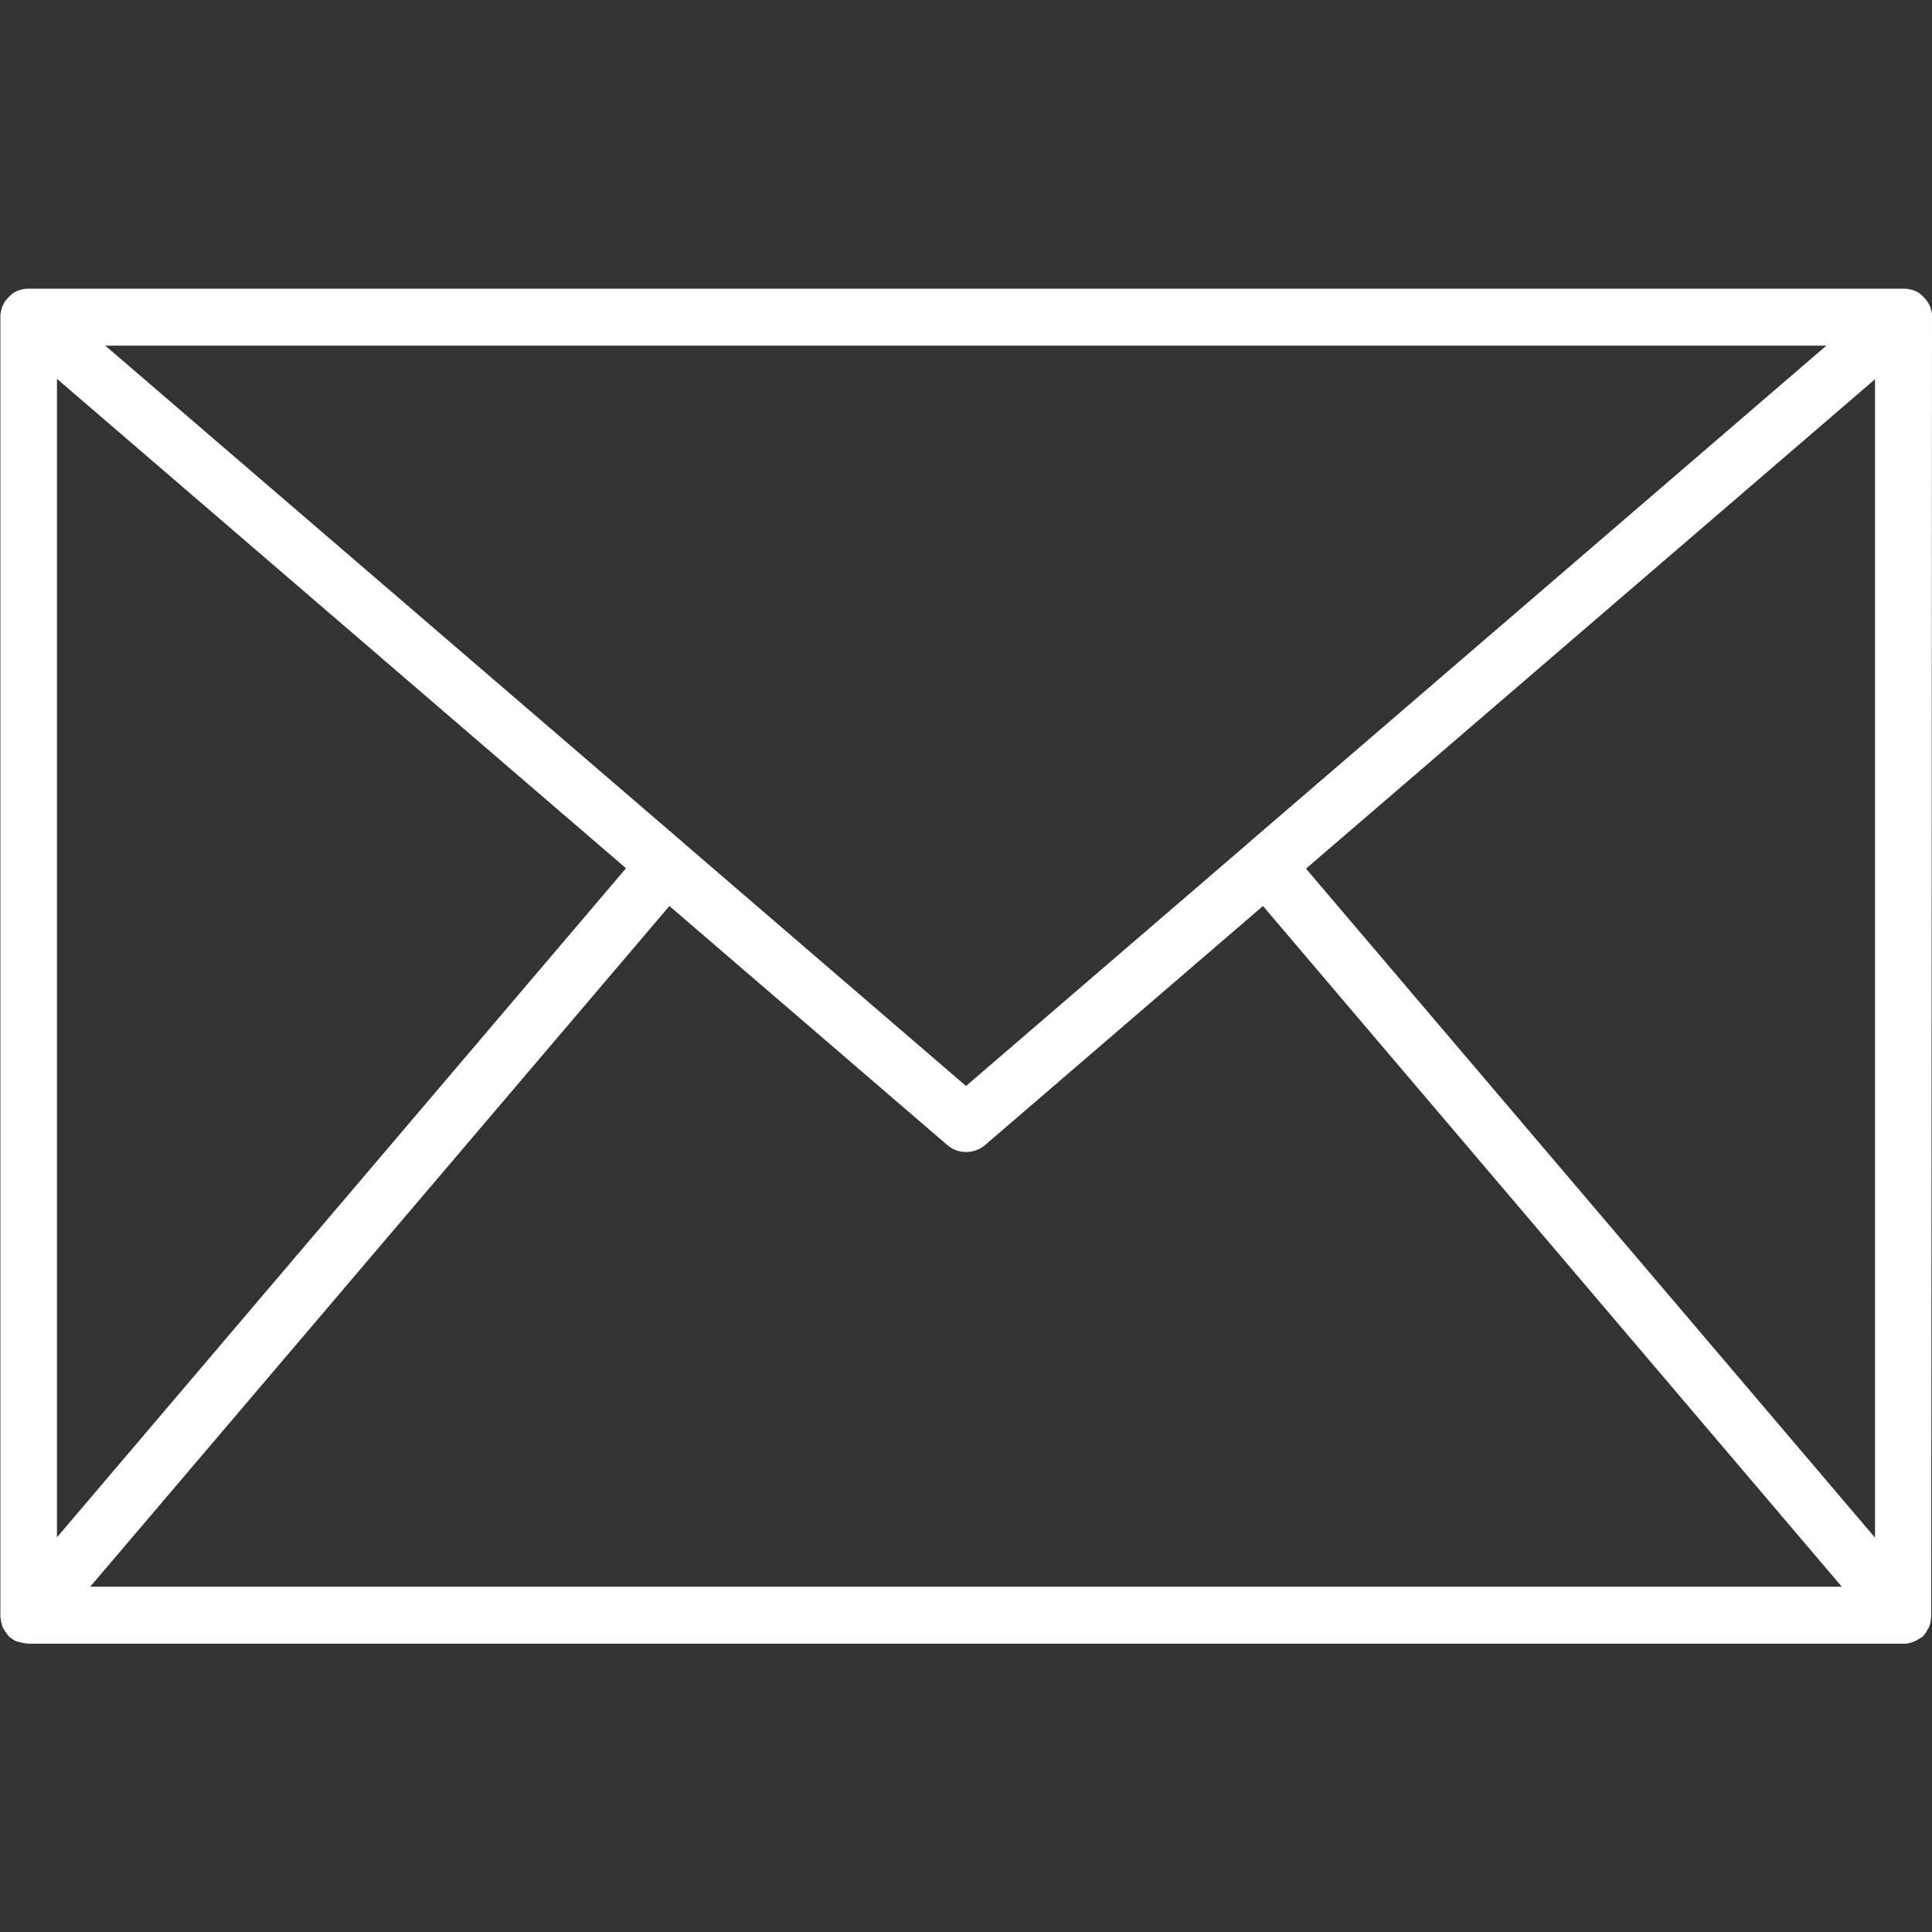 <?xml version="1.0" encoding="utf-8"?>
<!-- Generator: Adobe Illustrator 22.1.0, SVG Export Plug-In . SVG Version: 6.00 Build 0)  -->
<svg version="1.1" id="Слой_1" xmlns:svgjs="http://svgjs.com/svgjs"
	 xmlns="http://www.w3.org/2000/svg" xmlns:xlink="http://www.w3.org/1999/xlink" x="0px" y="0px" viewBox="0 0 512 512"
	 style="enable-background:new 0 0 512 512;" xml:space="preserve">
<rect x="0" y="0" width="512" height="512" fill="#333333" stroke="none"/>
<style type="text/css">
	.st0{fill:#FFFFFF;}
</style>
<g>
	<path class="st0" d="M512,84c0-0.1,0-0.1,0-0.2c0-0.1,0-0.3,0-0.4c0-0.6-0.2-1.2-0.4-1.8c0-0.1,0-0.2,0-0.2c0-0.1,0-0.1-0.1-0.1
		c-0.2-0.6-0.6-1.2-1-1.8c-0.1-0.1-0.2-0.2-0.3-0.3c-0.4-0.5-0.8-0.9-1.3-1.3c-0.1,0-0.1-0.1-0.1-0.1c-0.6-0.4-1.2-0.7-1.8-0.9
		c-0.1-0.1-0.3-0.1-0.4-0.1c-0.7-0.2-1.4-0.3-2-0.3H7.5c-0.7,0-1.4,0.1-2,0.3c-0.2,0-0.3,0.1-0.4,0.1c-0.6,0.2-1.2,0.5-1.8,0.9
		c-0.1,0-0.1,0.1-0.1,0.1c-0.5,0.4-0.9,0.8-1.3,1.3c-0.1,0.1-0.2,0.2-0.3,0.3c-0.4,0.5-0.7,1.1-1,1.8c0,0,0,0.1-0.1,0.1
		c0,0,0,0.2,0,0.2c-0.2,0.6-0.3,1.2-0.4,1.8c0,0.1,0,0.3,0,0.4c0,0.1,0,0.1,0,0.2v344c0,0.1,0,0.2,0,0.3c0,0.3,0,0.5,0.1,0.8
		c0,0.2,0.1,0.4,0.1,0.7c0.1,0.3,0.1,0.5,0.2,0.8c0.1,0.2,0.1,0.4,0.2,0.6c0.1,0.3,0.3,0.5,0.4,0.7c0.1,0.2,0.2,0.4,0.3,0.5
		c0.2,0.2,0.3,0.4,0.5,0.7c0.1,0.2,0.3,0.3,0.4,0.5c0.1,0.1,0.2,0.2,0.3,0.3c0.1,0.1,0.2,0.1,0.2,0.1c0.6,0.5,1.2,0.9,2,1.1
		c0.2,0.1,0.3,0.1,0.5,0.1c0.7,0.2,1.4,0.3,2.1,0.4c0.1,0,0.1,0,0.2,0h496.9c0.1,0,0.1,0,0.1,0c0.7,0,1.4-0.1,2.1-0.4
		c0.2,0,0.3-0.1,0.4-0.1c0.7-0.3,1.4-0.7,2-1.1c0.1-0.1,0.2-0.1,0.2-0.1c0.1-0.1,0.2-0.2,0.3-0.3c0.2-0.1,0.3-0.3,0.4-0.5
		c0.2-0.2,0.4-0.4,0.5-0.7c0.1-0.2,0.2-0.3,0.3-0.5c0.1-0.2,0.3-0.5,0.4-0.7c0.1-0.2,0.2-0.4,0.2-0.6c0.1-0.3,0.2-0.5,0.2-0.8
		c0.1-0.2,0.1-0.4,0.1-0.7c0-0.3,0.1-0.5,0.1-0.8c0-0.1,0-0.2,0-0.3L512,84z M177.4,240.1l73.7,63.4c2.8,2.4,7,2.4,9.9,0l73.7-63.4
		l153.4,180.4H23.9L177.4,240.1z M15.1,407.4v-307l150.8,129.7L15.1,407.4z M346.1,230.2l150.8-129.7v307L346.1,230.2z M484,91.6
		l-153.4,132c0,0-0.1,0-0.1,0.1l-0.1,0.1L256,287.8l-74.5-64.1l-0.1-0.1l-0.1-0.1L27.9,91.6L484,91.6z"/>
</g>
</svg>
